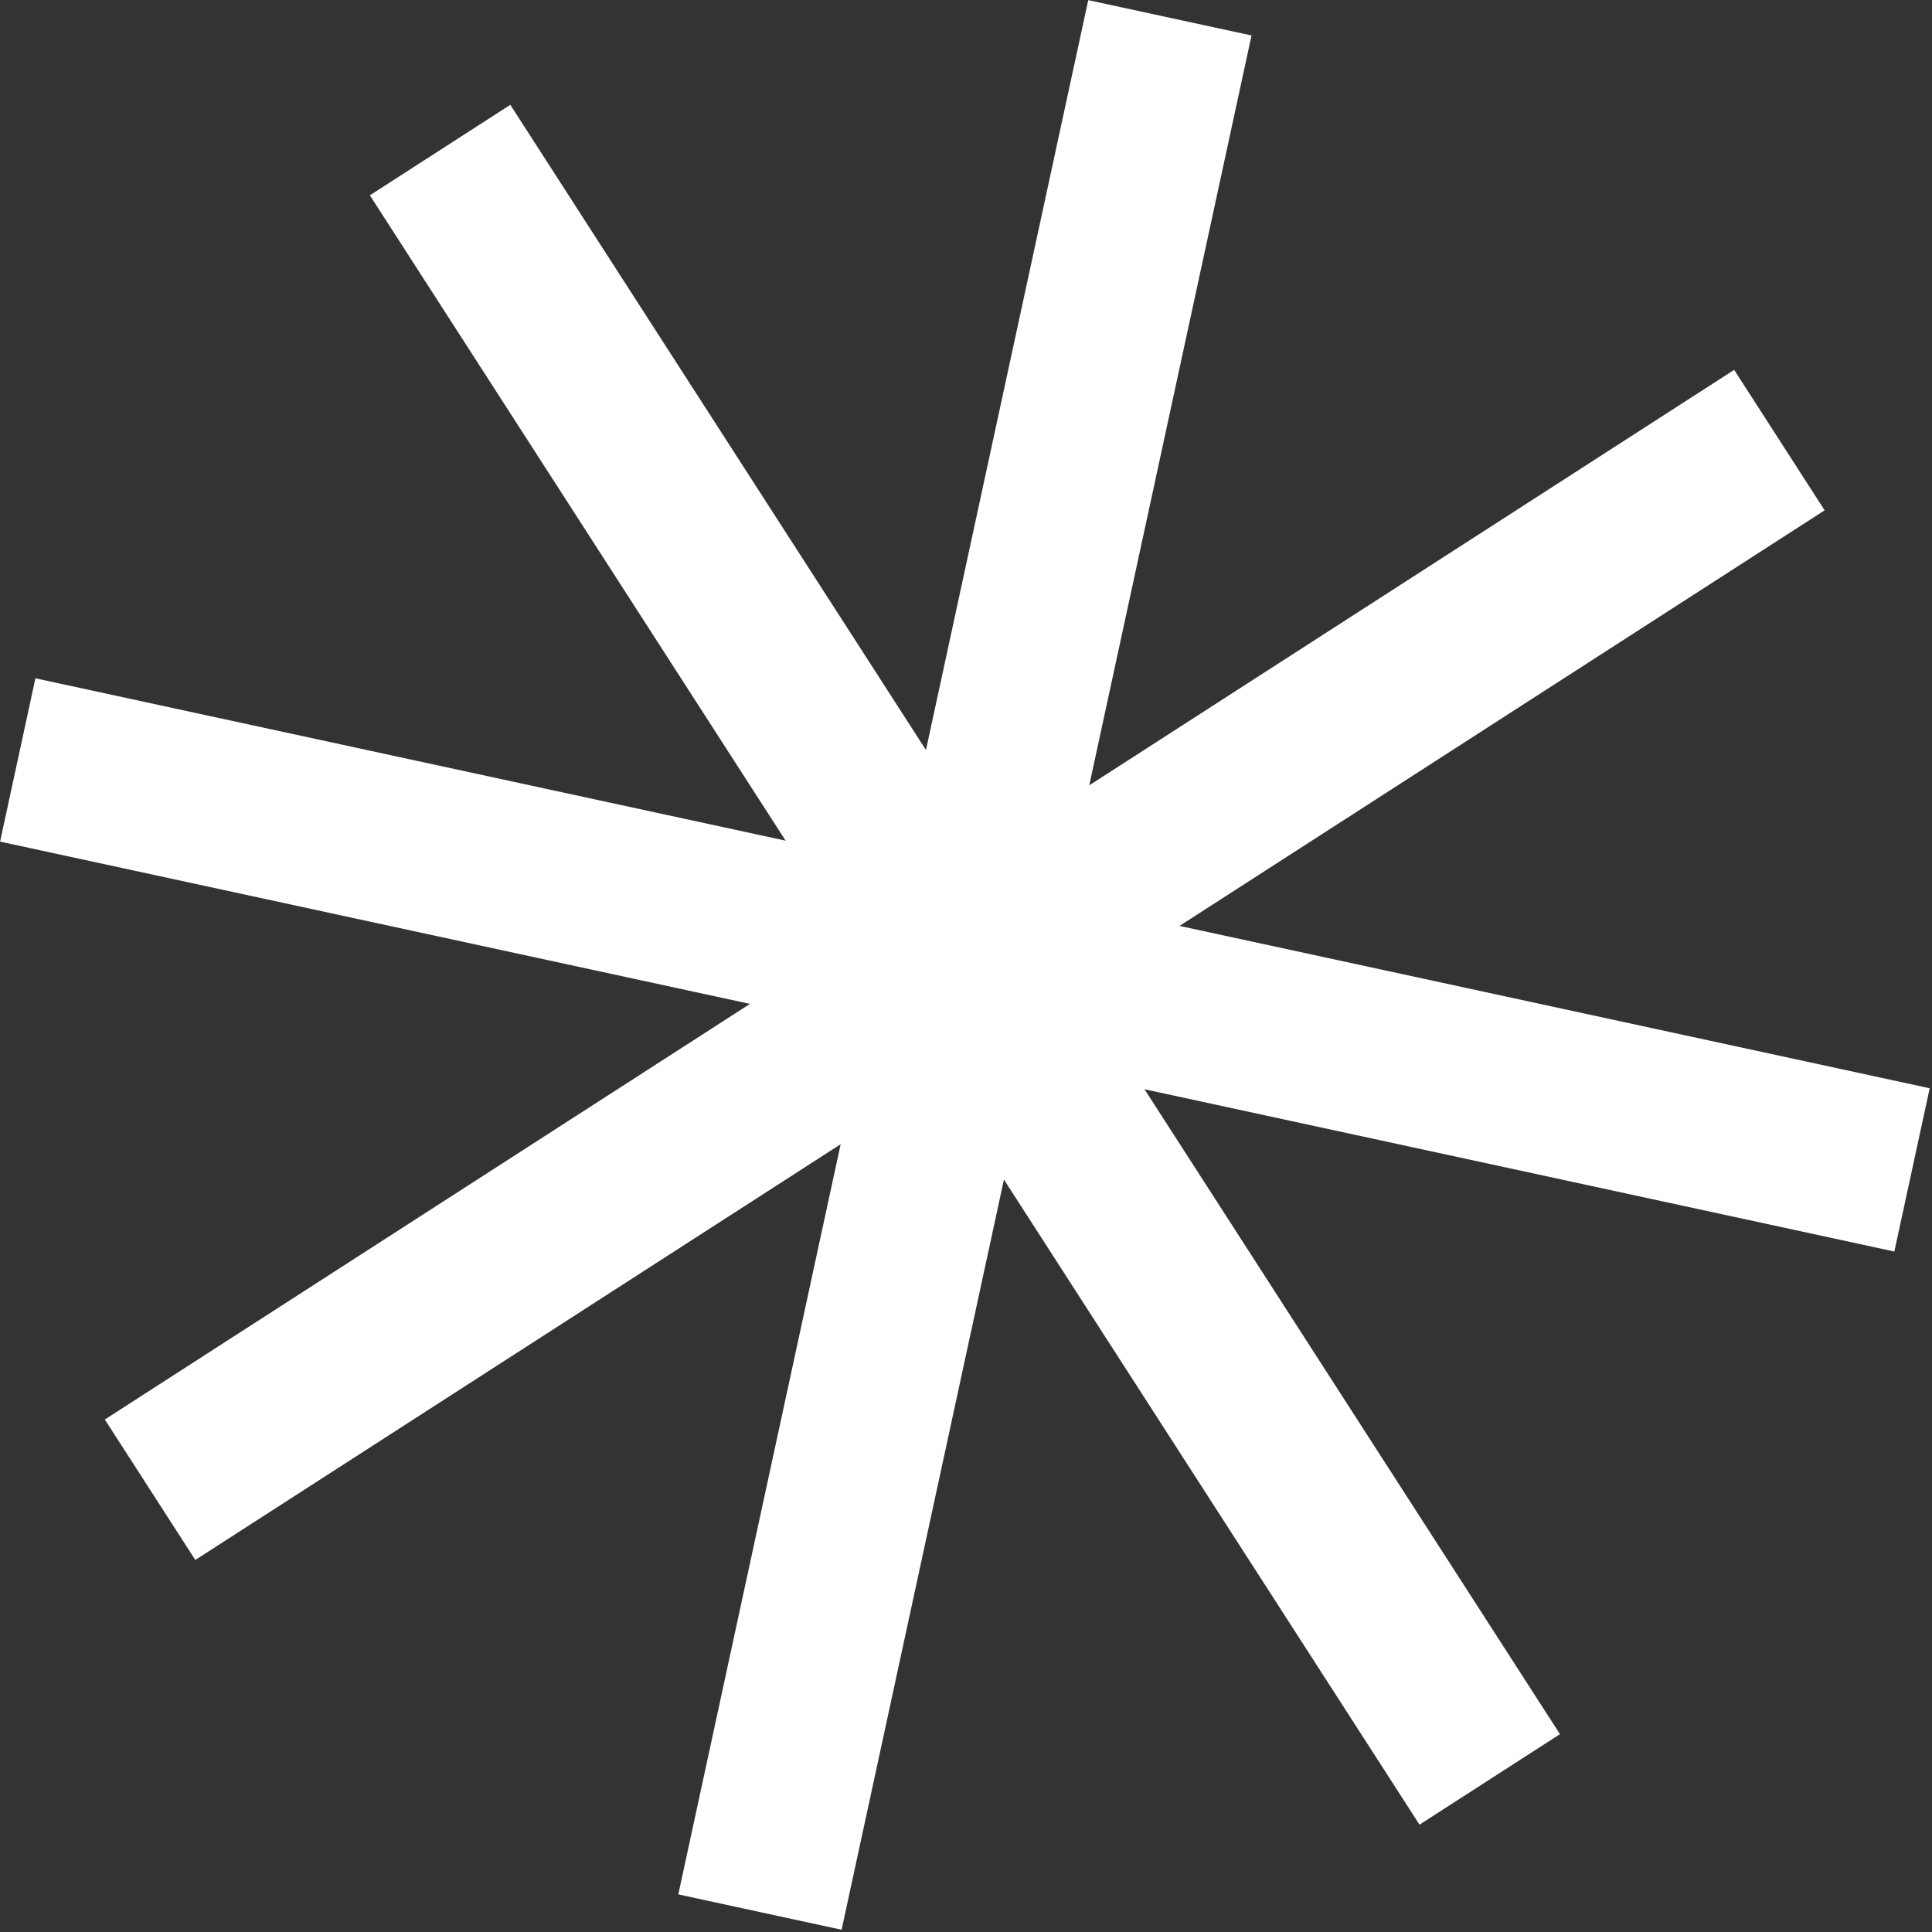 <?xml version="1.0" encoding="UTF-8"?> <svg xmlns="http://www.w3.org/2000/svg" width="90" height="90" viewBox="0 0 90 90" fill="none"><rect x="0" y="0" width="90" height="90" fill="#333333" stroke="none"/><g clip-path="url(#clip0_1125_5298)"><path fill-rule="evenodd" clip-rule="evenodd" d="M58.301 1.652L39.205 89.895L31.598 88.248L50.695 0.006L58.301 1.652Z" fill="white"></path><path fill-rule="evenodd" clip-rule="evenodd" d="M88.246 58.301L0.004 39.205L1.65 31.598L89.893 50.695L88.246 58.301Z" fill="white"></path><path fill-rule="evenodd" clip-rule="evenodd" d="M84.999 23.773L9.098 72.669L4.883 66.126L80.784 17.23L84.999 23.773Z" fill="white"></path><path fill-rule="evenodd" clip-rule="evenodd" d="M66.126 84.999L17.23 9.098L23.773 4.883L72.669 80.784L66.126 84.999Z" fill="white"></path></g><defs><clipPath id="clip0_1125_5298"><rect width="89.9" height="89.9" fill="white"></rect></clipPath></defs></svg> 
